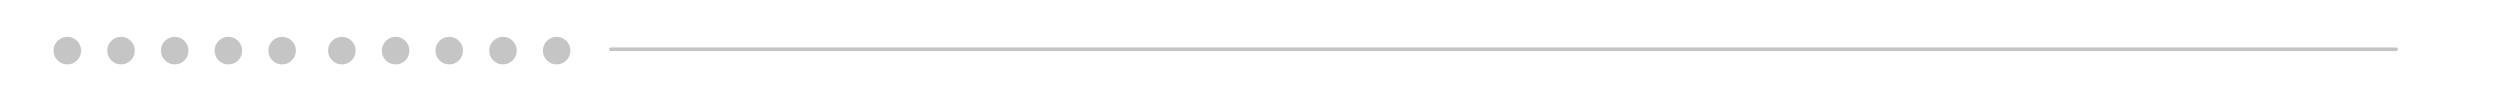 <?xml version="1.0" encoding="UTF-8"?>
<svg id="Layer_1" data-name="Layer 1" xmlns="http://www.w3.org/2000/svg" version="1.1" viewBox="0 0 8192 338.1">
  <defs>
    <style>
      .cls-1 {
        fill: #c5c5c5;
        stroke-width: 0px;
      }

      .cls-2 {
        fill: none;
        stroke: #c5c5c5;
        stroke-linecap: round;
        stroke-miterlimit: 7;
        stroke-width: 11.9px;
      }
    </style>
  </defs>
  <line class="cls-2" x1="7851.6" y1="161.4" x2="2001.9" y2="161.4"/>
  <circle class="cls-1" cx="1824" cy="165.9" r="45.2"/>
  <circle class="cls-1" cx="1648.1" cy="165.9" r="45.2"/>
  <circle class="cls-1" cx="1472.1" cy="165.9" r="45.2"/>
  <circle class="cls-1" cx="1296.3" cy="165.9" r="45.2"/>
  <circle class="cls-1" cx="1120.3" cy="165.9" r="45.2"/>
  <circle class="cls-1" cx="924.4" cy="165.9" r="45.2"/>
  <circle class="cls-1" cx="748.4" cy="165.9" r="45.2"/>
  <circle class="cls-1" cx="572.5" cy="165.9" r="45.2"/>
  <circle class="cls-1" cx="396.6" cy="165.9" r="45.2"/>
  <circle class="cls-1" cx="220.6" cy="165.9" r="45.2"/>
</svg>